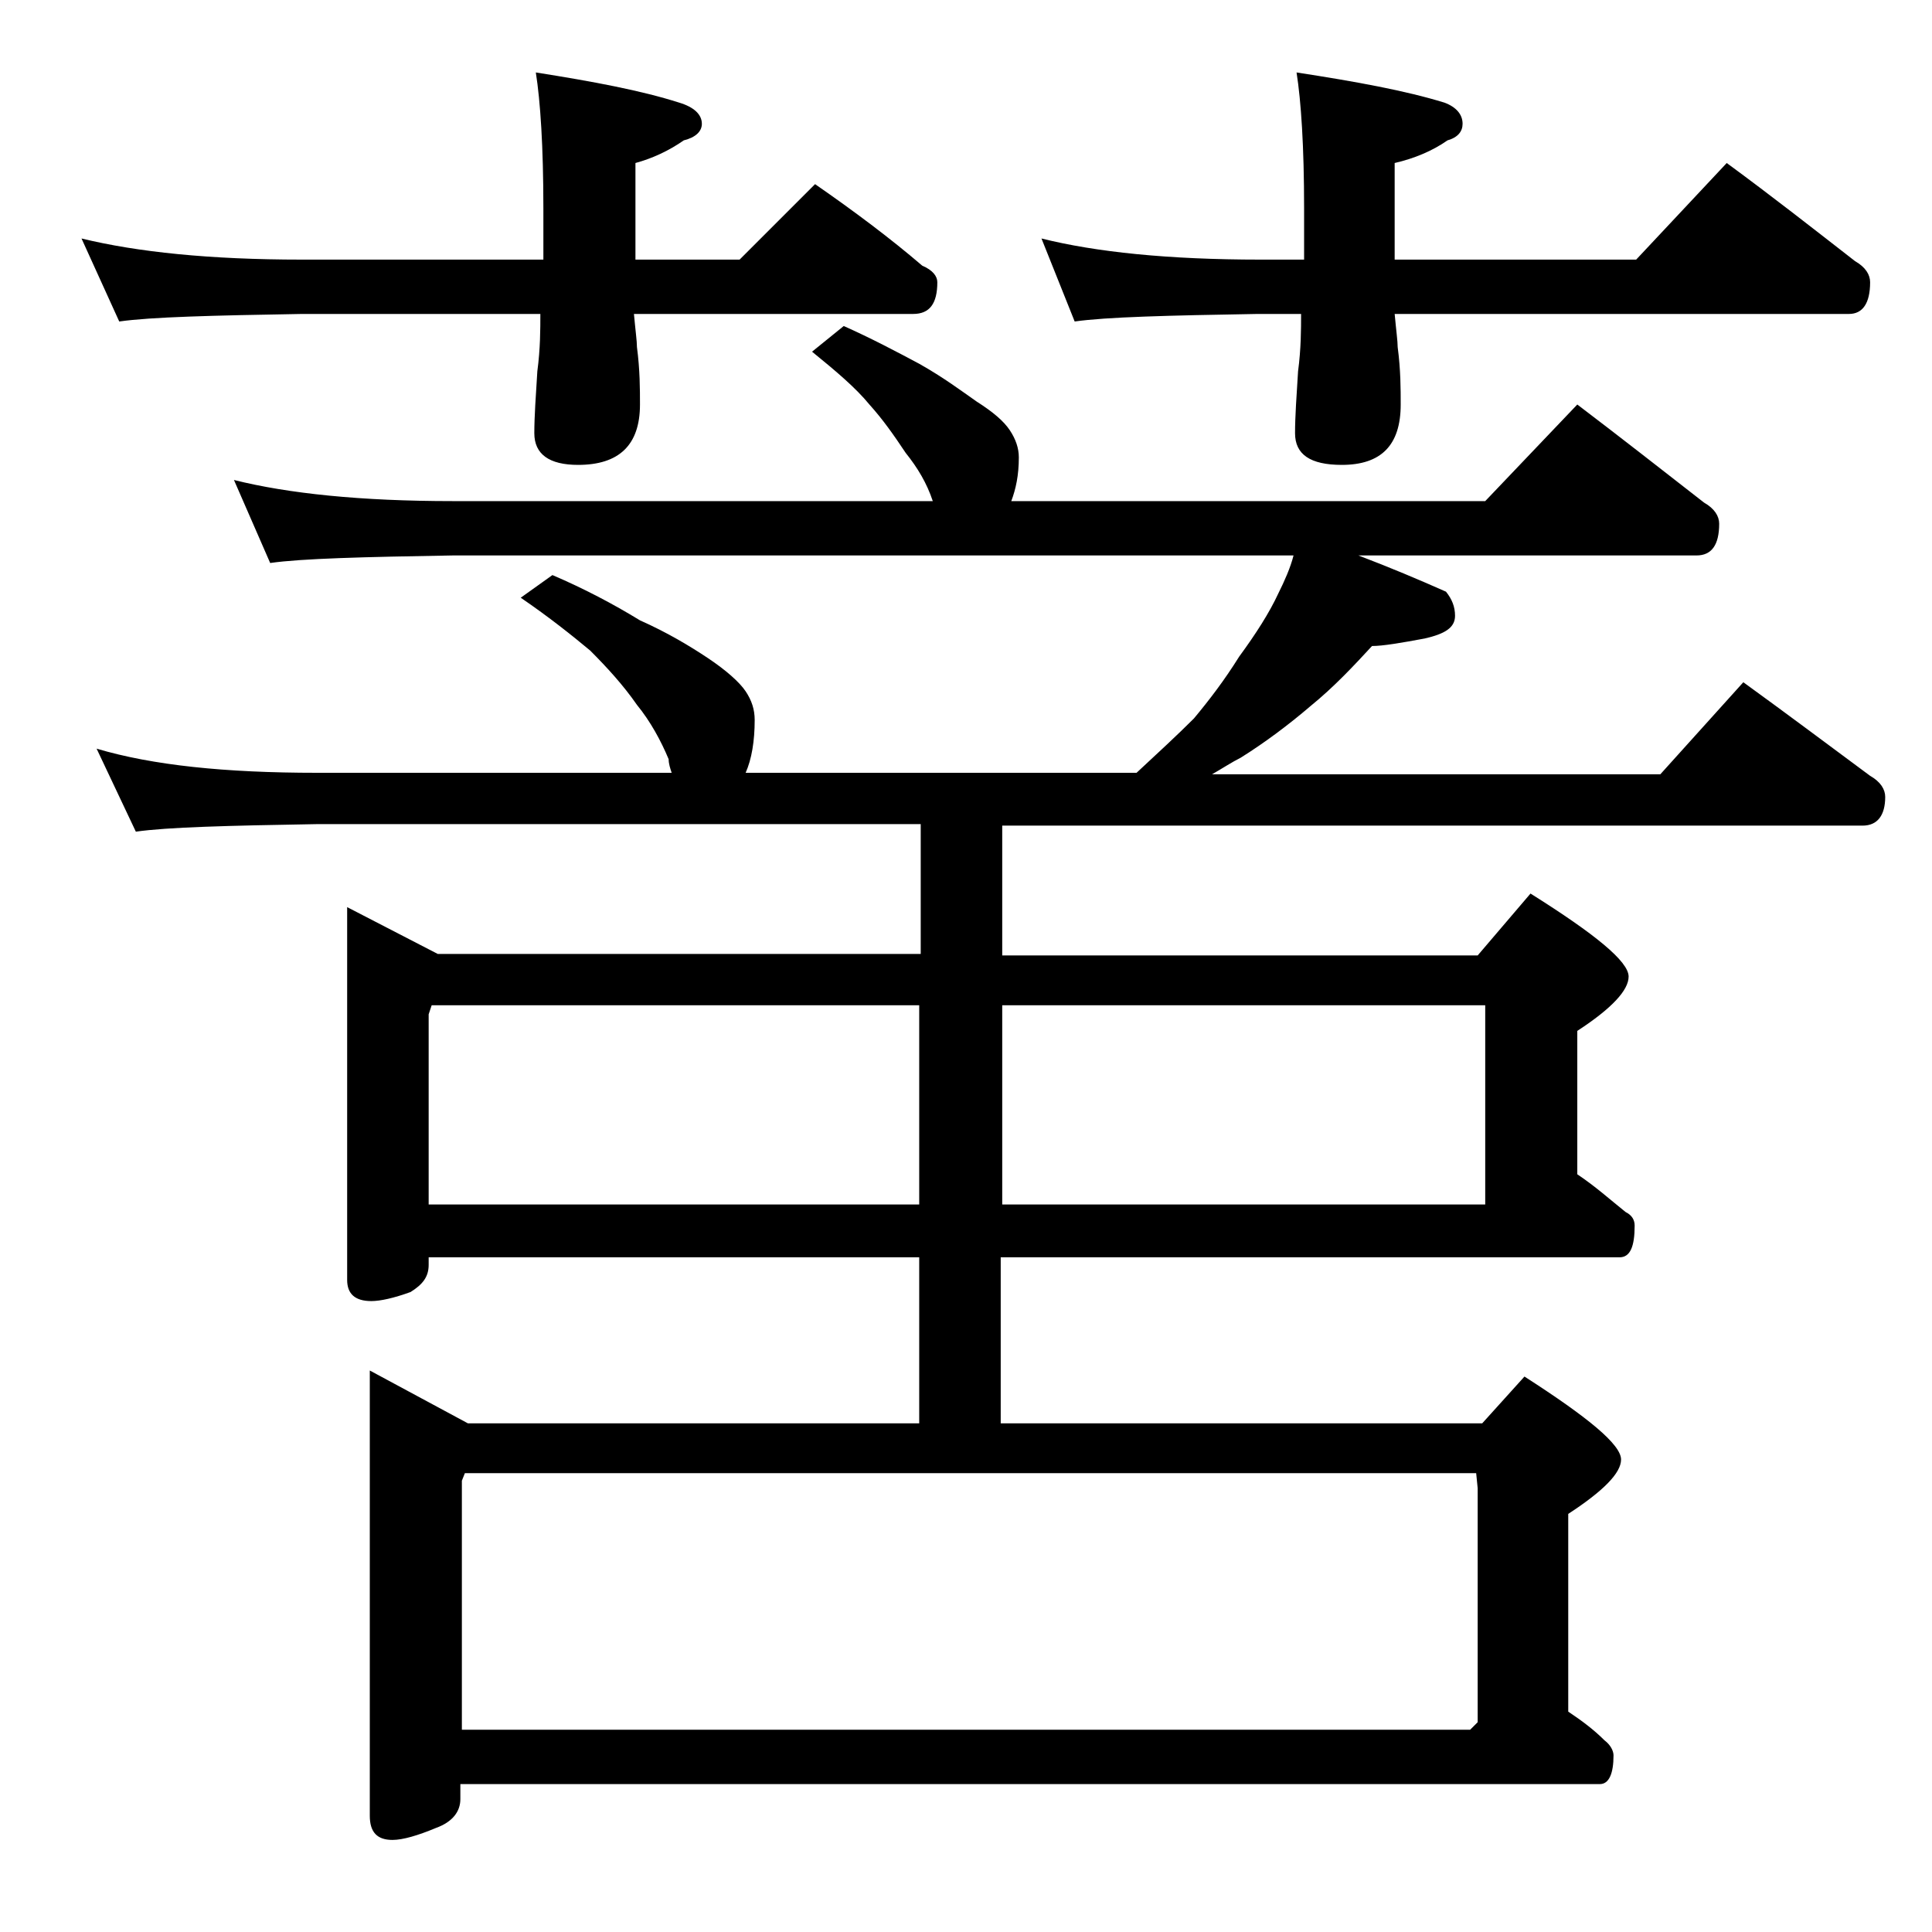 <?xml version="1.0" encoding="utf-8"?>
<!-- Generator: Adobe Illustrator 18.0.0, SVG Export Plug-In . SVG Version: 6.00 Build 0)  -->
<!DOCTYPE svg PUBLIC "-//W3C//DTD SVG 1.1//EN" "http://www.w3.org/Graphics/SVG/1.1/DTD/svg11.dtd">
<svg version="1.1" id="Layer_1" xmlns="http://www.w3.org/2000/svg" xmlns:xlink="http://www.w3.org/1999/xlink" x="0px" y="0px"
	 viewBox="0 0 128 128" enable-background="new 0 0 128 128" xml:space="preserve">
<path d="M5.4,15.8c3.7,0.9,8.5,1.4,14.6,1.4h16v-3.4c0-4.1-0.2-7.1-0.5-9c3.8,0.6,7,1.2,9.5,2c1,0.3,1.5,0.8,1.5,1.4
	c0,0.5-0.4,0.9-1.2,1.1c-1,0.7-2.1,1.2-3.2,1.5v6.4h6.9l5-5c2.6,1.8,5,3.6,7.1,5.4c0.7,0.3,1,0.7,1,1.1c0,1.4-0.5,2.1-1.6,2.1H42
	c0.1,1.1,0.2,1.8,0.2,2.2c0.2,1.5,0.2,2.8,0.2,3.8c0,2.7-1.4,4-4.1,4c-1.9,0-2.9-0.7-2.9-2.1c0-1.1,0.1-2.5,0.2-4.1
	c0.2-1.5,0.2-2.8,0.2-3.8H20c-5.9,0.1-10,0.2-12.1,0.5L5.4,15.8z M55.9,21.6c1.8,0.8,3.5,1.7,5,2.5c1.6,0.9,2.8,1.8,3.8,2.5
	c1.1,0.7,1.8,1.3,2.2,1.9c0.4,0.6,0.6,1.2,0.6,1.8c0,1.2-0.2,2.1-0.5,2.9h31.4l6.1-6.4c2.9,2.2,5.7,4.4,8.4,6.5c0.7,0.4,1,0.9,1,1.4
	c0,1.4-0.5,2.1-1.5,2.1H90c2.1,0.8,4,1.6,5.8,2.4c0.4,0.5,0.6,1,0.6,1.6c0,0.8-0.7,1.2-2,1.5c-1.6,0.3-2.8,0.5-3.5,0.5
	c-1.2,1.3-2.5,2.7-4.1,4c-1.4,1.2-3,2.4-4.6,3.4c-0.6,0.3-1.2,0.7-1.9,1.1H110l5.5-6.1c2.9,2.1,5.7,4.2,8.4,6.2c0.7,0.4,1,0.9,1,1.4
	c0,1.2-0.5,1.9-1.5,1.9h-57v8.6h31.5l3.5-4.1c4.3,2.7,6.5,4.5,6.5,5.5c0,0.9-1.1,2.1-3.4,3.6v9.5c1.2,0.8,2.2,1.7,3.2,2.5
	c0.4,0.2,0.6,0.5,0.6,0.9c0,1.4-0.3,2.1-1,2.1h-41v11h31.9l2.8-3.1c4.2,2.7,6.4,4.5,6.4,5.5c0,0.9-1.2,2.1-3.5,3.6v13.1
	c0.9,0.6,1.7,1.2,2.4,1.9c0.4,0.3,0.6,0.7,0.6,1c0,1.2-0.3,1.9-0.9,1.9H30.5v1c0,0.8-0.5,1.5-1.6,1.9c-1.2,0.5-2.2,0.8-2.9,0.8
	c-1,0-1.5-0.5-1.5-1.6V90.8l6.5,3.5h29.9v-11H28.4v0.5c0,0.8-0.4,1.3-1.2,1.8c-1.1,0.4-2,0.6-2.6,0.6c-1.1,0-1.6-0.5-1.6-1.4V60.1
	l6,3.1h32v-8.6H21c-5.9,0.1-9.9,0.2-12,0.5l-2.6-5.5c3.7,1.1,8.5,1.6,14.6,1.6h23.5c-0.1-0.3-0.2-0.6-0.2-0.9
	c-0.5-1.2-1.2-2.5-2.1-3.6c-0.9-1.3-2-2.5-3.1-3.6c-1.2-1-2.7-2.2-4.6-3.5l2.1-1.5c2.1,0.9,4,1.9,5.8,3c1.8,0.8,3.3,1.7,4.5,2.5
	c1.2,0.8,2.1,1.6,2.5,2.2c0.4,0.6,0.6,1.2,0.6,1.9c0,1.4-0.2,2.6-0.6,3.5h25.9c1.4-1.3,2.7-2.5,3.8-3.6c1-1.2,2-2.5,3-4.1
	c1.1-1.5,2-2.9,2.6-4.2c0.4-0.8,0.8-1.7,1-2.5H30c-5.9,0.1-10,0.2-12.1,0.5l-2.4-5.5c3.6,0.9,8.4,1.4,14.5,1.4h31.8
	c-0.4-1.2-1-2.2-1.8-3.2c-0.8-1.2-1.5-2.2-2.4-3.2c-0.9-1.1-2.2-2.2-3.8-3.5L55.9,21.6z M28.4,79.8h32.5V66.6H28.6l-0.2,0.6V79.8z
	 M30.5,114.6h66.9l0.5-0.5V98.6l-0.1-1h-67l-0.2,0.5V114.6z M66.4,79.8h32V66.6h-32V79.8z M69,15.8c3.6,0.9,8.4,1.4,14.5,1.4h2.9
	v-3.4c0-4.1-0.2-7.1-0.5-9c3.9,0.6,7.2,1.2,9.8,2c0.8,0.3,1.2,0.8,1.2,1.4c0,0.5-0.3,0.9-1,1.1c-1,0.7-2.2,1.2-3.5,1.5v6.4h16l6-6.4
	c3,2.2,5.8,4.4,8.5,6.5c0.7,0.4,1,0.9,1,1.4c0,1.4-0.5,2.1-1.4,2.1H92.4c0.1,1.1,0.2,1.8,0.2,2.2c0.2,1.5,0.2,2.8,0.2,3.8
	c0,2.7-1.3,4-3.9,4c-2.1,0-3.1-0.7-3.1-2.1c0-1.1,0.1-2.5,0.2-4.1c0.2-1.5,0.2-2.8,0.2-3.8h-2.9c-5.9,0.1-10,0.2-12.1,0.5L69,15.8z"
	/>
</svg>
